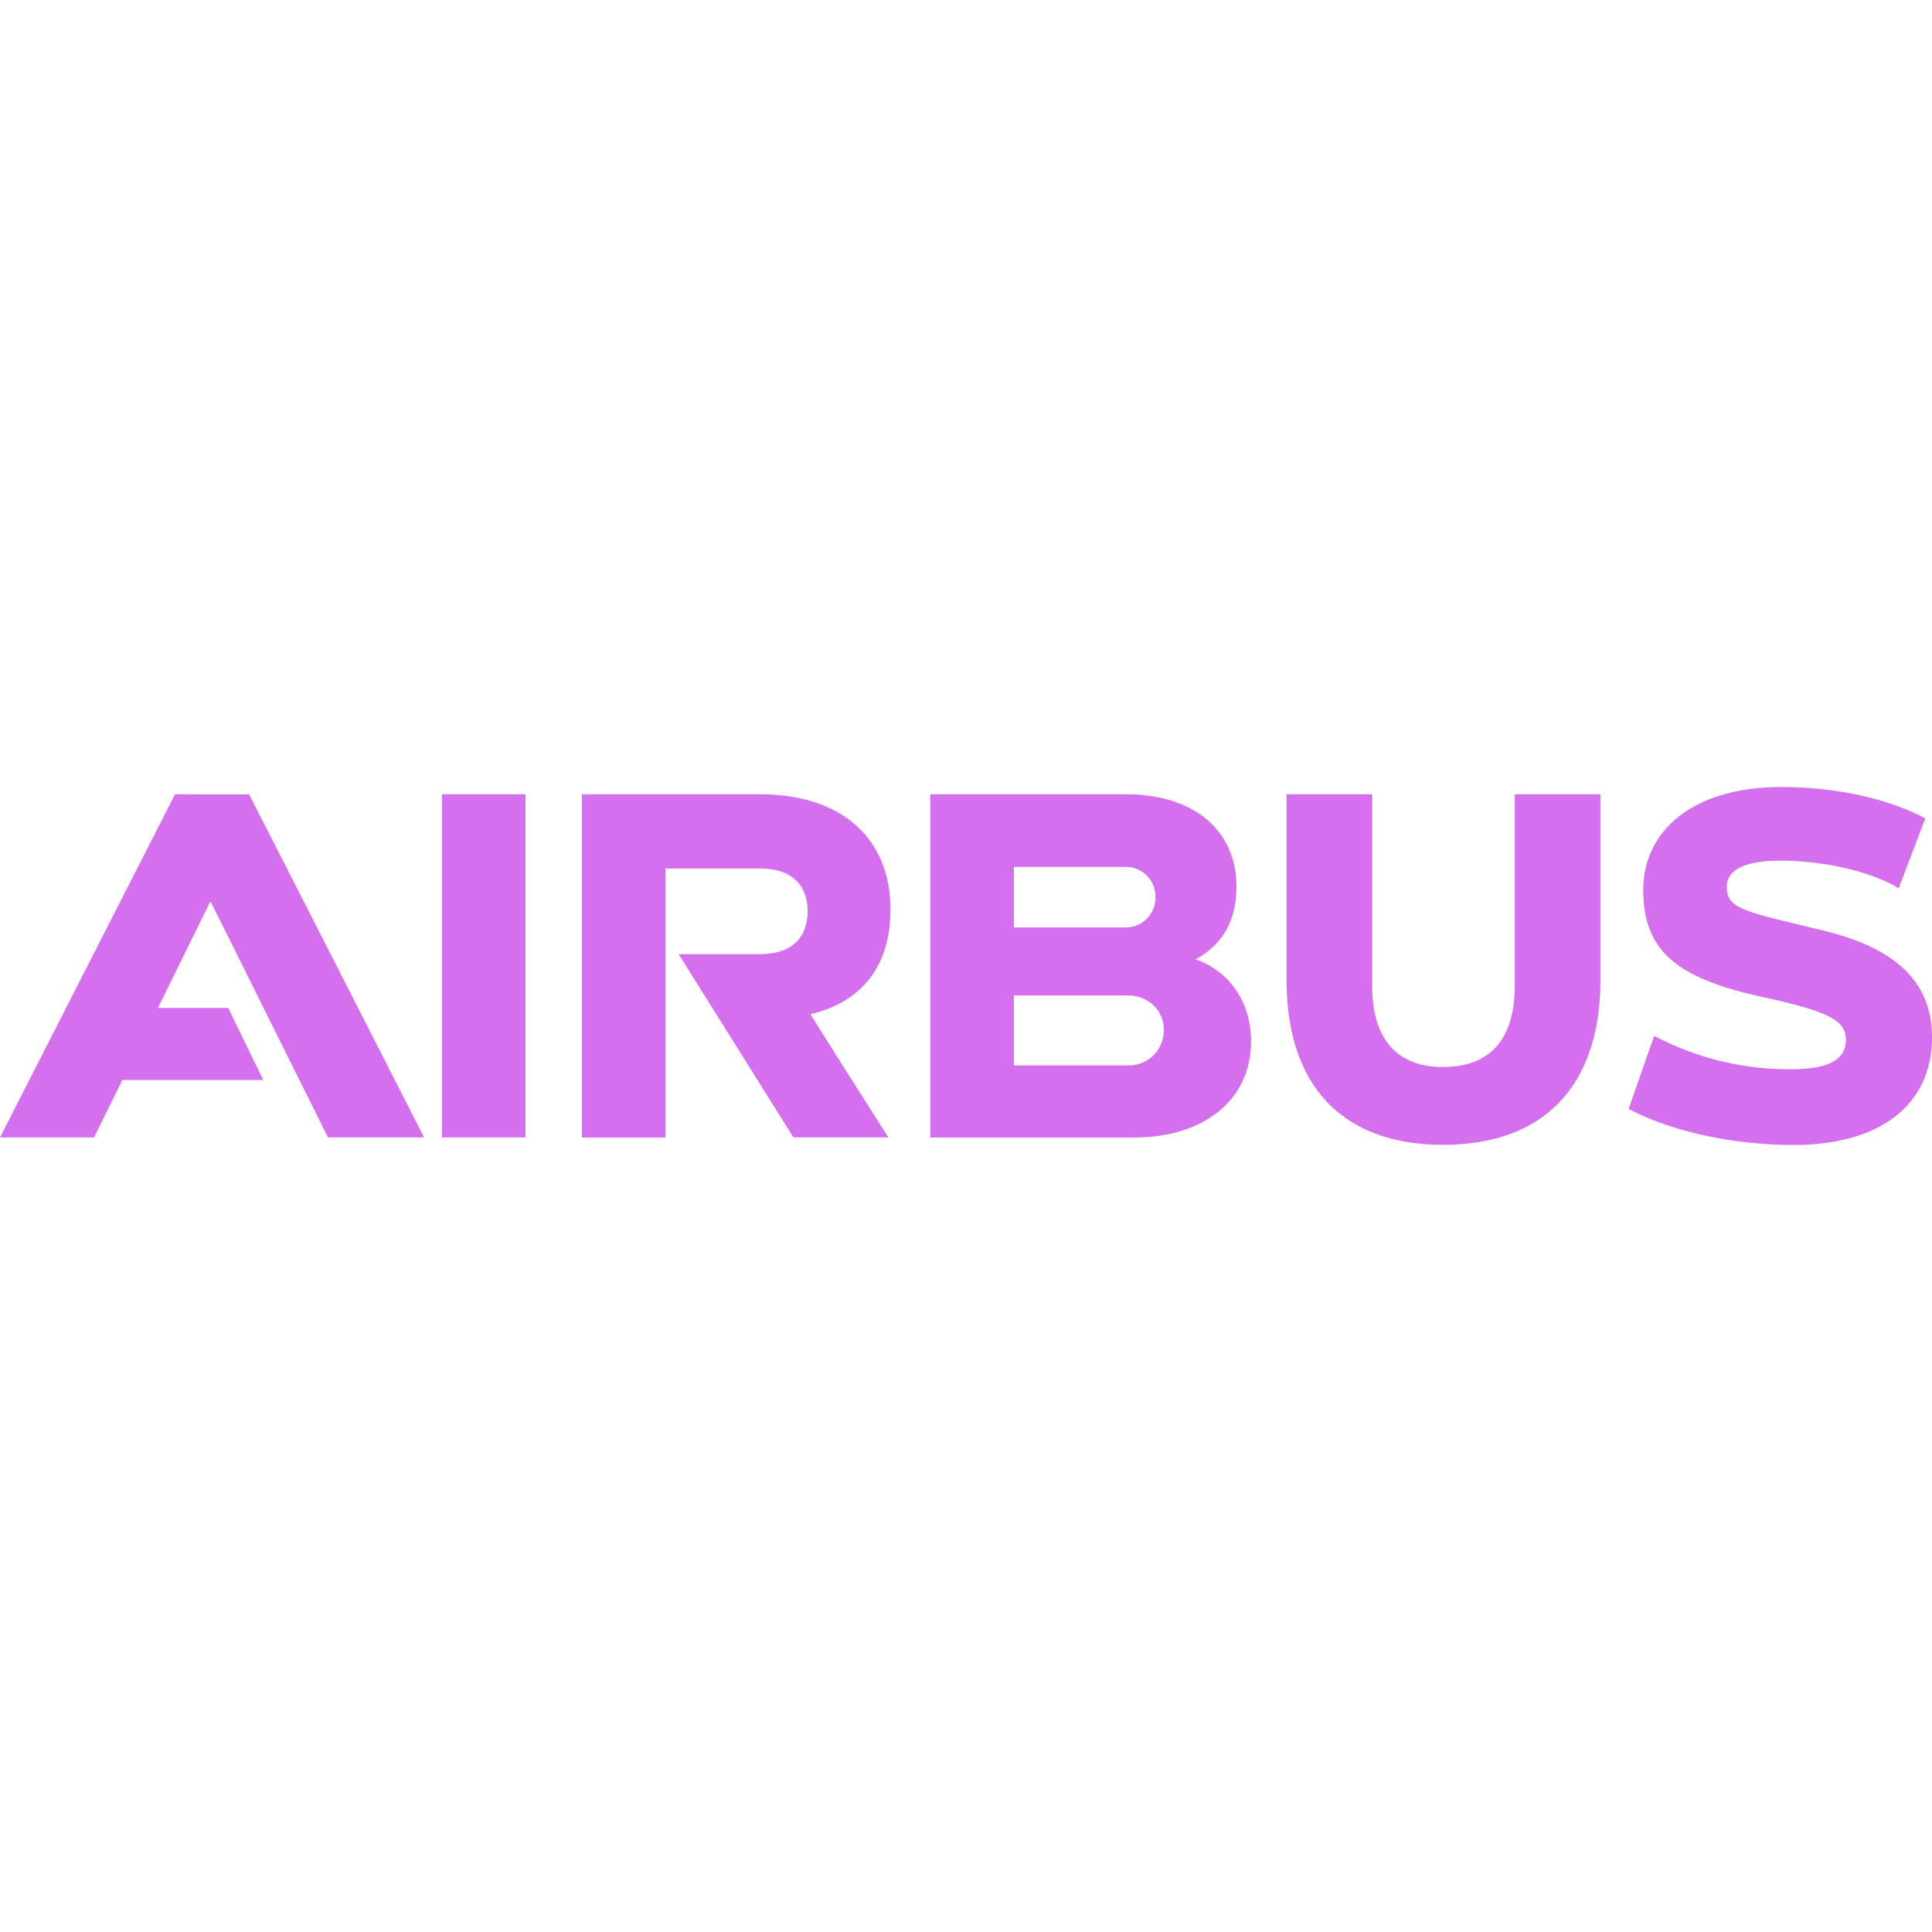 <svg role="img" width="32px" height="32px" viewBox="0 0 24 24" xmlns="http://www.w3.org/2000/svg"><title>Airbus</title><path fill="#d46fee" d="M11.062 11.294c0 .74-.389 1.162-.993 1.305-.007 0 .967 1.53.967 1.53h-1.18L8.43 11.853h1.006c.435 0 .597-.24.597-.532 0-.285-.156-.532-.59-.532H8.266v3.342H7.228V9.867h2.206c1.096 0 1.628.616 1.628 1.427M5.49 14.13h1.038V9.867H5.49zM2.174 9.867L0 14.13h1.168l.352-.714h1.75l-.435-.895h-.873l.646-1.312h.013l1.453 2.92h1.194L3.095 9.868zm12.679 2.05c.409.144.688.52.688 1.02 0 .72-.577 1.194-1.46 1.194h-2.525V9.867h2.428c.863 0 1.376.461 1.376 1.148-.001.428-.176.72-.507.902m-2.258-.396h1.382a.368.368 0 00.376-.376.367.367 0 00-.37-.376h-1.388zm1.414 1.714a.435.435 0 00.448-.441c0-.247-.195-.428-.448-.428h-1.414v.869h1.414m4.808-.986c0 .647-.298 1.006-.89 1.006-.583 0-.881-.36-.881-1.006V9.867h-1.064v2.304c0 1.317.694 2.05 1.946 2.05s1.953-.733 1.953-2.05V9.867h-1.064zm3.834-.689c-.985-.24-1.2-.263-1.2-.545 0-.218.246-.324.662-.324.55 0 1.139.138 1.473.344l.331-.869c-.428-.227-1.058-.389-1.791-.389-1.097 0-1.713.545-1.713 1.278 0 .79.46 1.11 1.518 1.338.824.182.999.295.999.526 0 .25-.227.363-.675.363a3.565 3.565 0 01-1.706-.415l-.318.908c.513.273 1.278.448 2.05.448 1.077 0 1.719-.5 1.719-1.337.001-.673-.433-1.105-1.35-1.326"/></svg>